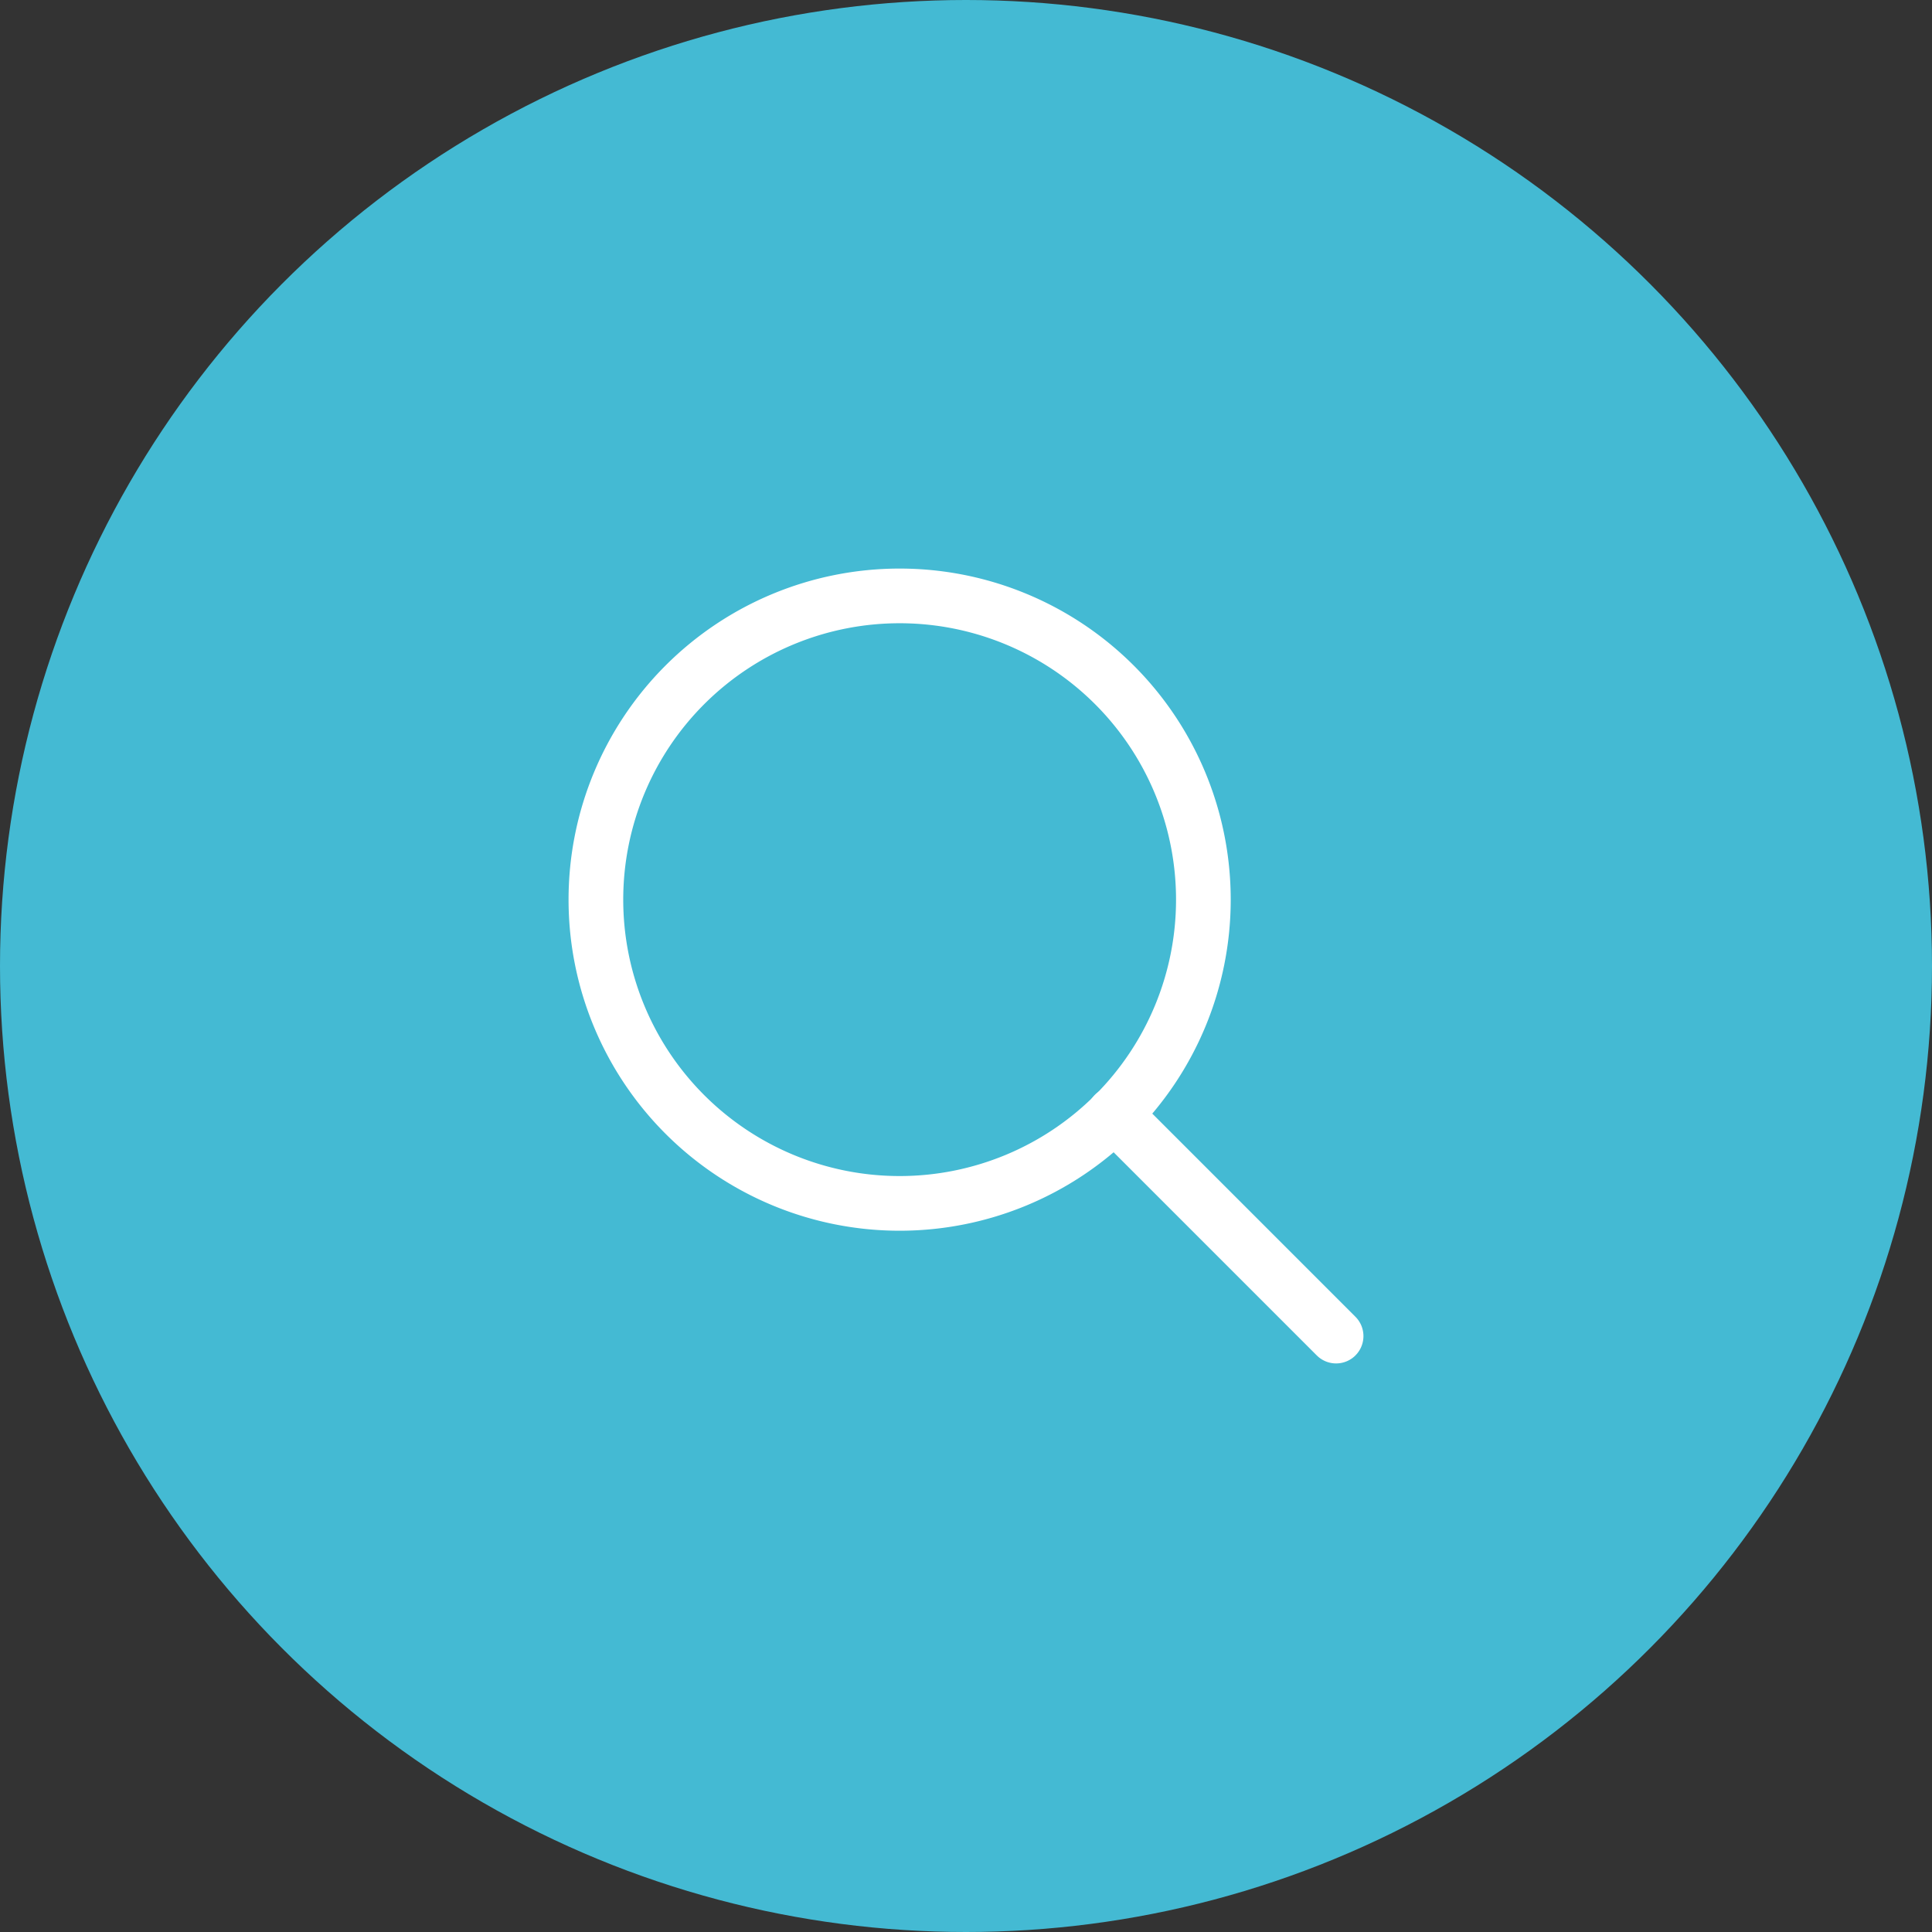 <svg xmlns="http://www.w3.org/2000/svg" width="212" height="212"><rect width="100%" height="100%" fill="#333333" stroke="none"/><defs><clipPath id="a"><circle cx="106" cy="106" r="106" fill="#44bad3"/></clipPath></defs><g data-name="Group 122"><g data-name="AR Impact icons_Protected areas"><g data-name="Mask Group 2" clip-path="url(#a)"><g data-name="AR Impact icons_NEA"><circle cx="106" cy="106" r="106" fill="#44bad3"/><g data-name="Group 129" fill="none" stroke="#fff" stroke-miterlimit="10" stroke-width="6"><path d="M98.718 65.389a33.33 33.33 0 1033.33 33.33h0a33.329 33.329 0 00-33.328-33.33z"/><path data-name="Line 72" stroke-linecap="round" d="M122.26 122.259l24.352 24.352"/></g></g></g></g></g></svg>